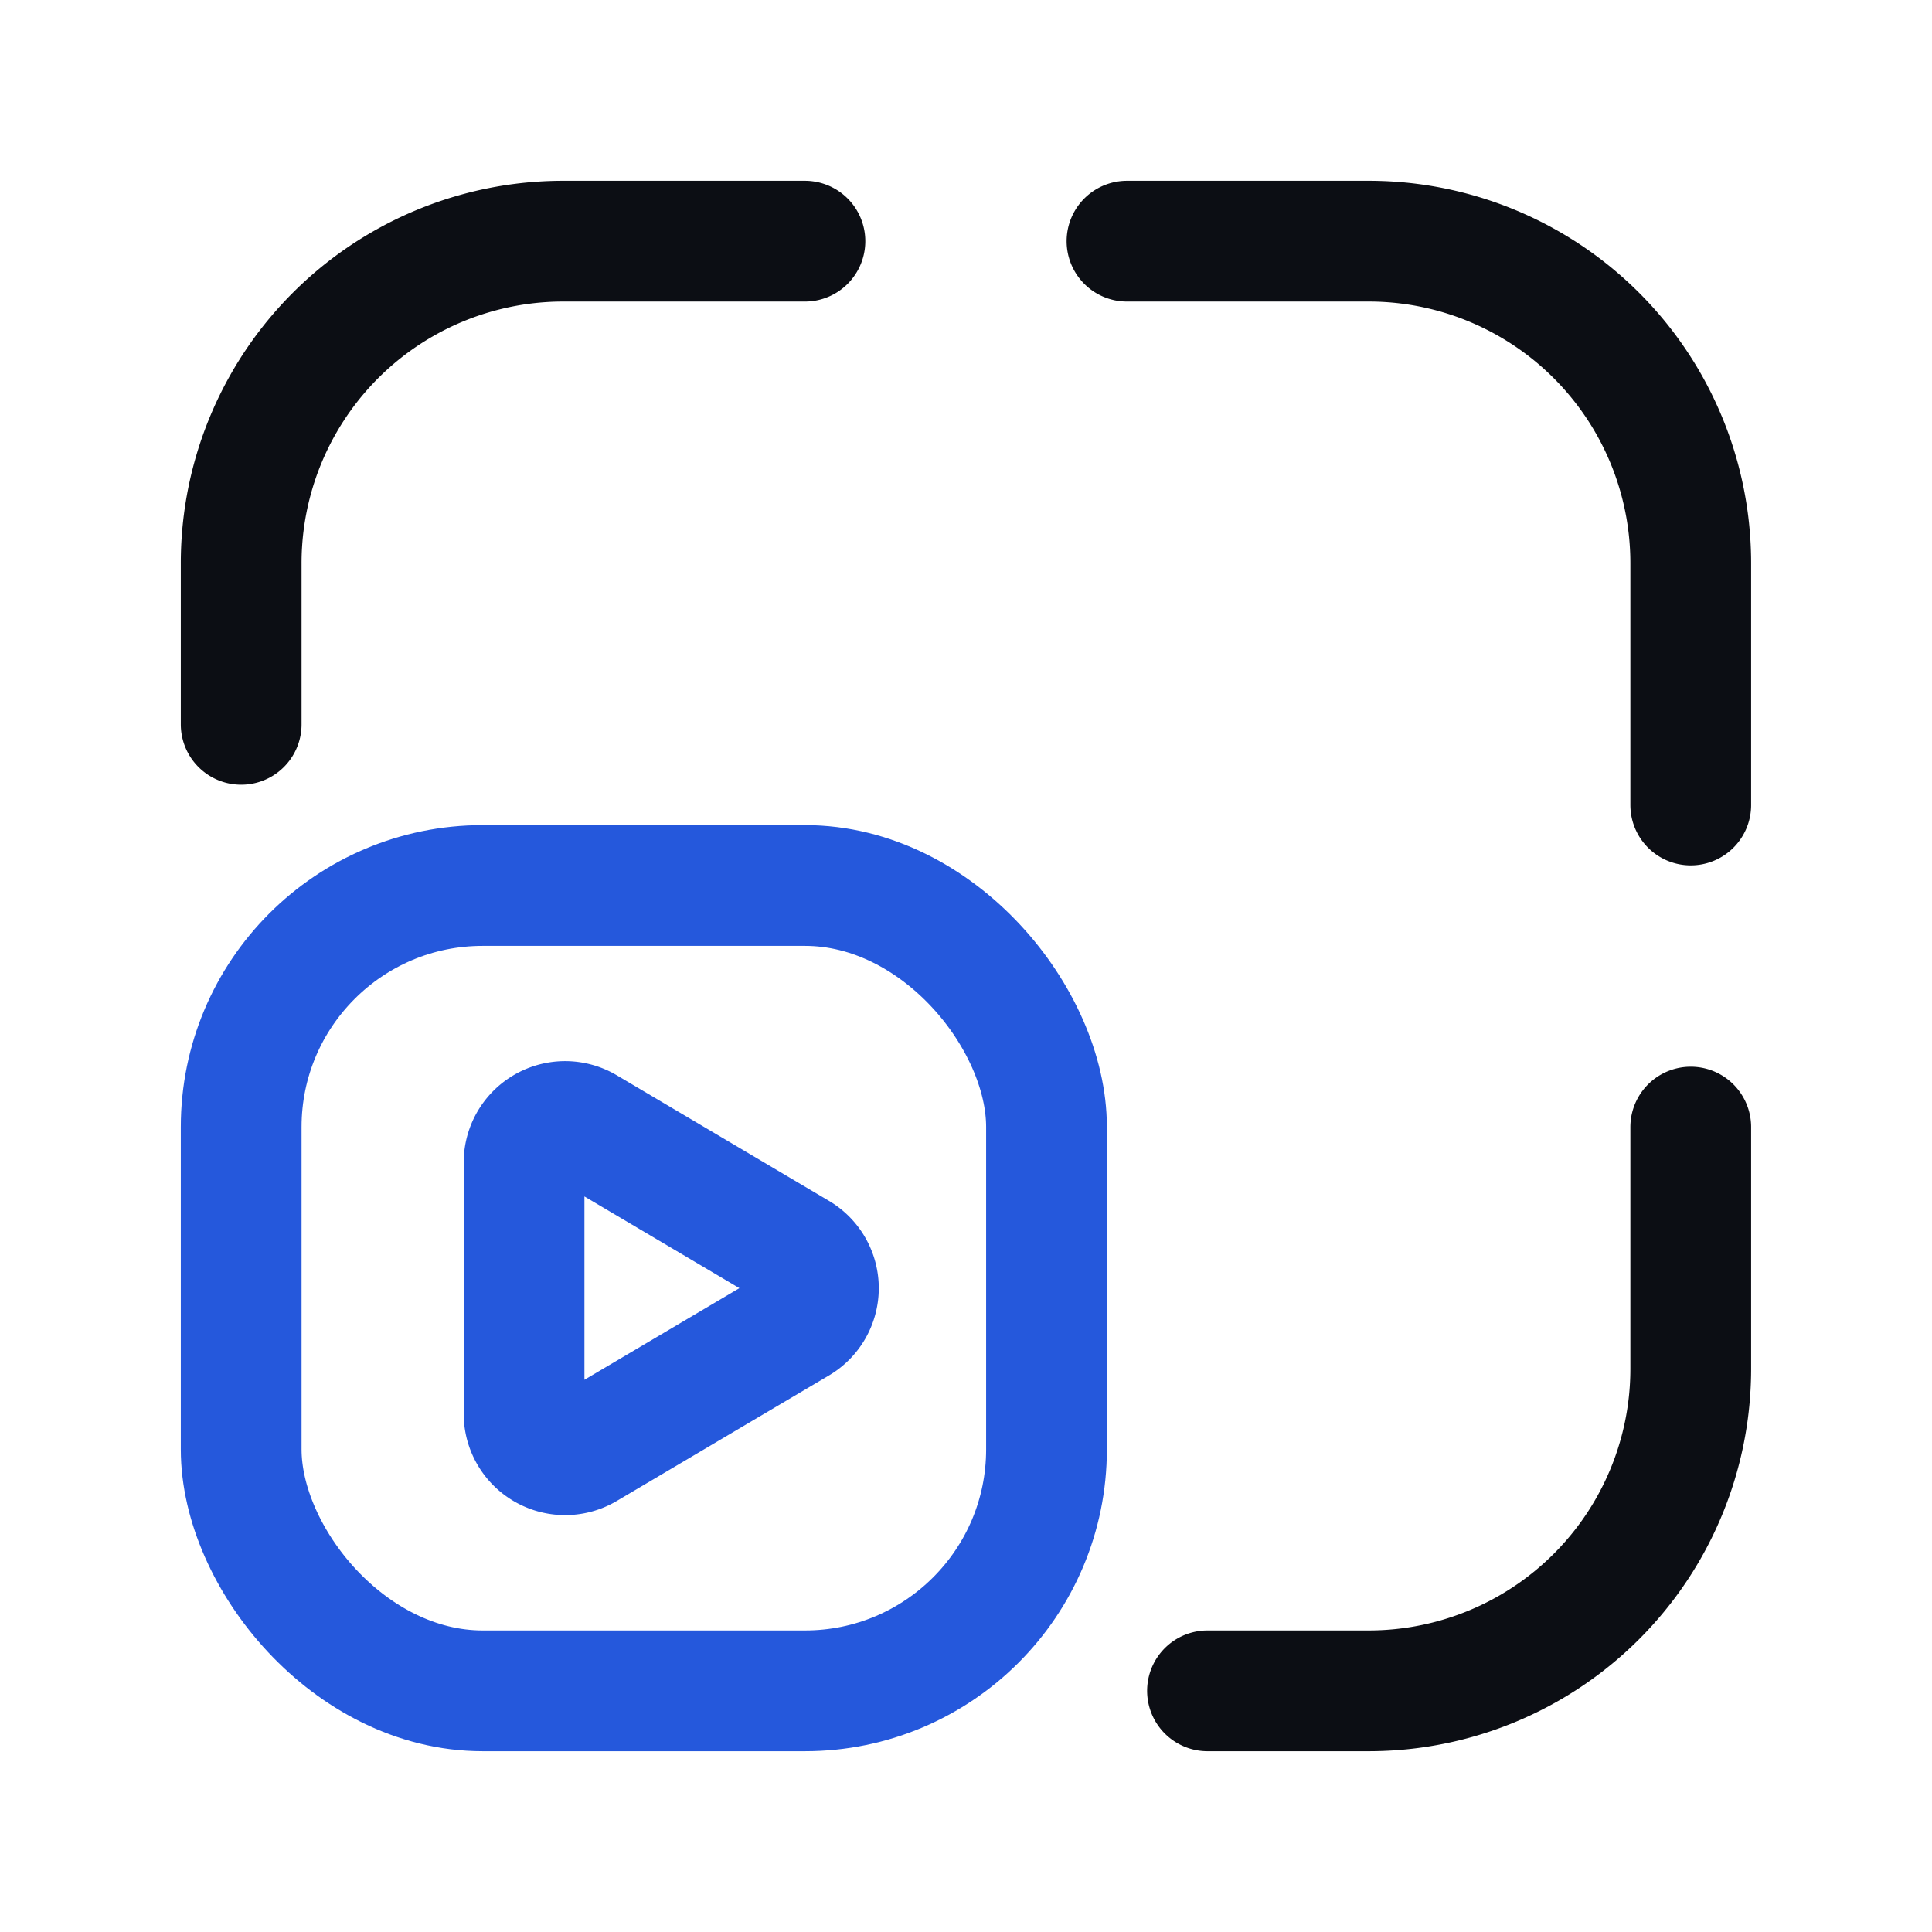 <svg xmlns="http://www.w3.org/2000/svg" width="24" height="24" fill="none"><g stroke-linecap="round" stroke-linejoin="round" stroke-width="1.5"><path stroke="#2558DC" d="M6.51 17.561v-3.118a.51.51 0 0 1 .77-.44l2.636 1.56a.51.51 0 0 1 0 .878L7.28 18a.51.51 0 0 1-.77-.44" clip-rule="evenodd"/><rect width="10.004" height="10.004" x="13" y="21.004" stroke="#2558DC" rx="3" transform="rotate(180 13 21.004)"/><path stroke="#0C0E14" d="M9.999 2.996H6.998a4 4 0 0 0-4.002 4.002v2M21.003 10V6.997A4 4 0 0 0 17 2.996h-3m7.003 11.005v3.001A4 4 0 0 1 17 21.004h-2"/></g></svg>